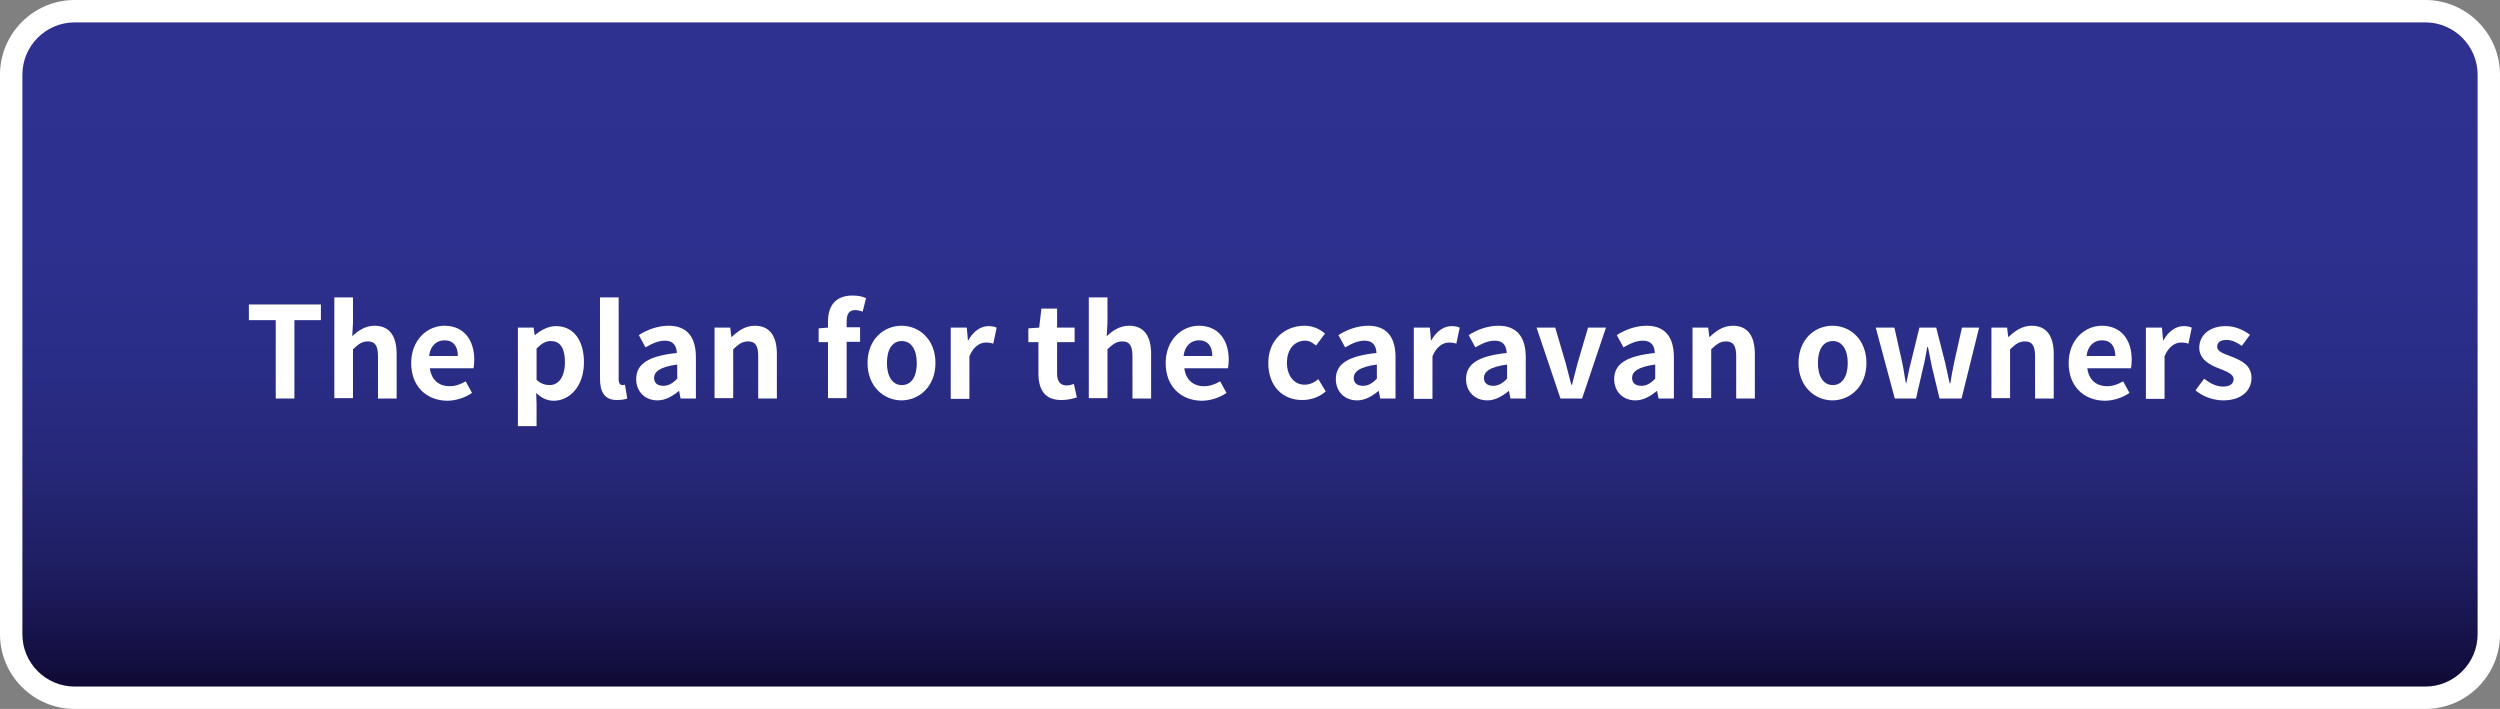 <?xml version="1.0" encoding="utf-8"?>
<!-- Generator: Adobe Illustrator 24.1.3, SVG Export Plug-In . SVG Version: 6.00 Build 0)  -->
<svg version="1.1" id="レイヤー_1" xmlns="http://www.w3.org/2000/svg" xmlns:xlink="http://www.w3.org/1999/xlink" x="0px"
	 y="0px" width="670px" height="190px" viewBox="0 0 670 190" style="enable-background:new 0 0 670 190;" xml:space="preserve">
<rect x="0" y="0" width="670" height="190" fill="#808080" stroke="none"/>
<style type="text/css">
	.st0{fill:url(#SVGID_1_);}
	.st1{fill:#FFFFFF;}
</style>
<g>
	<g>
		<linearGradient id="SVGID_1_" gradientUnits="userSpaceOnUse" x1="335" y1="3" x2="335" y2="187">
			<stop  offset="0" style="stop-color:#2E3190"/>
			<stop  offset="0.338" style="stop-color:#2D308E"/>
			<stop  offset="0.52" style="stop-color:#2A2D86"/>
			<stop  offset="0.666" style="stop-color:#262778"/>
			<stop  offset="0.792" style="stop-color:#1F1F65"/>
			<stop  offset="0.904" style="stop-color:#17144C"/>
			<stop  offset="1" style="stop-color:#0D0830"/>
		</linearGradient>
		<path class="st0" d="M20,187c-9.4,0-17-7.6-17-17V20c0-9.4,7.6-17,17-17h630c9.4,0,17,7.6,17,17v150c0,9.4-7.6,17-17,17H20z"/>
		<path class="st1" d="M650,6c7.7,0,14,6.3,14,14v150c0,7.7-6.3,14-14,14H20c-7.7,0-14-6.3-14-14V20c0-7.7,6.3-14,14-14H650 M650,0
			H20C9,0,0,9,0,20v150c0,11,9,20,20,20h630c11,0,20-9,20-20V20C670,9,661,0,650,0L650,0z"/>
	</g>
	<g>
		<path class="st1" d="M73.8,85.8h-7.1v-4.2H86v4.2h-7.1v21h-5V85.8z"/>
		<path class="st1" d="M89.6,79.7h5v6.8l-0.2,3.6c1.5-1.4,3.4-2.8,6-2.8c4.1,0,5.9,2.9,5.9,7.6v11.9h-5V95.5c0-2.9-0.8-4-2.7-4
			c-1.6,0-2.5,0.7-4,2.1v13.1h-5V79.7z"/>
		<path class="st1" d="M110.2,97.3c0-6.2,4.3-10,8.9-10c5.2,0,8,3.8,8,9.1c0,0.9-0.1,1.8-0.2,2.3h-11.7c0.4,3.1,2.4,4.8,5.3,4.8
			c1.6,0,2.9-0.5,4.3-1.3l1.7,3.1c-1.9,1.3-4.3,2.1-6.7,2.1C114.3,107.3,110.2,103.6,110.2,97.3z M122.7,95.4c0-2.6-1.2-4.2-3.6-4.2
			c-2,0-3.8,1.4-4.1,4.2H122.7z"/>
		<path class="st1" d="M138.9,87.8h4.1l0.3,2h0.1c1.6-1.4,3.6-2.4,5.6-2.4c4.7,0,7.5,3.8,7.5,9.7c0,6.5-3.9,10.3-8.1,10.3
			c-1.7,0-3.3-0.7-4.7-2.1l0.1,3.1v5.8h-5V87.8z M151.4,97c0-3.6-1.2-5.6-3.8-5.6c-1.3,0-2.4,0.6-3.8,2v8.4c1.2,1.1,2.4,1.4,3.5,1.4
			C149.6,103.2,151.4,101.2,151.4,97z"/>
		<path class="st1" d="M160.8,101.5V79.7h5v22c0,1.1,0.5,1.5,1,1.5c0.2,0,0.3,0,0.7-0.1l0.6,3.7c-0.6,0.2-1.4,0.4-2.6,0.4
			C162,107.3,160.8,105,160.8,101.5z"/>
		<path class="st1" d="M170.5,101.6c0-4.1,3.3-6.2,10.9-7c-0.1-1.9-0.9-3.3-3.2-3.3c-1.8,0-3.5,0.8-5.2,1.8l-1.8-3.3
			c2.2-1.4,5-2.5,8-2.5c4.8,0,7.3,2.9,7.3,8.4v11.1h-4.1l-0.4-2h-0.1c-1.7,1.4-3.6,2.5-5.7,2.5C172.8,107.3,170.5,104.9,170.5,101.6
			z M181.5,101.5v-3.8c-4.6,0.6-6.2,1.9-6.2,3.6c0,1.5,1.1,2.1,2.5,2.1C179.2,103.4,180.3,102.7,181.5,101.5z"/>
		<path class="st1" d="M191.6,87.8h4.1l0.3,2.5h0.1c1.7-1.6,3.6-3,6.2-3c4.1,0,5.9,2.9,5.9,7.6v11.9h-5V95.5c0-2.9-0.8-4-2.7-4
			c-1.6,0-2.5,0.7-4,2.1v13.1h-5V87.8z"/>
		<path class="st1" d="M231.2,83.5c-0.6-0.2-1.4-0.4-2-0.4c-1.5,0-2.3,0.9-2.3,3v1.6h3.6v3.9h-3.6v15.1h-5V91.7h-2.5V88l2.5-0.2
			v-1.6c0-4,1.8-7,6.6-7c1.5,0,2.8,0.3,3.6,0.7L231.2,83.5z"/>
		<path class="st1" d="M232.5,97.3c0-6.4,4.4-10,9.1-10c4.8,0,9.1,3.7,9.1,10c0,6.3-4.4,10-9.1,10
			C236.9,107.3,232.5,103.6,232.5,97.3z M245.7,97.3c0-3.6-1.5-5.9-4-5.9c-2.6,0-4,2.3-4,5.9c0,3.6,1.5,5.9,4,5.9
			C244.3,103.2,245.7,100.9,245.7,97.3z"/>
		<path class="st1" d="M255,87.8h4.1l0.3,3.4h0.1c1.4-2.5,3.4-3.8,5.4-3.8c1.1,0,1.7,0.2,2.2,0.4l-0.9,4.3c-0.6-0.2-1.2-0.3-2-0.3
			c-1.5,0-3.3,1-4.4,3.7v11.4h-5V87.8z"/>
		<path class="st1" d="M278.3,100.1v-8.4h-2.7V88l2.9-0.2l0.6-5.1h4.2v5.1h4.7v3.9h-4.7v8.4c0,2.2,0.9,3.2,2.6,3.2
			c0.6,0,1.4-0.2,1.9-0.4l0.8,3.6c-1,0.3-2.3,0.7-4,0.7C280,107.3,278.3,104.4,278.3,100.1z"/>
		<path class="st1" d="M291.8,79.7h5v6.8l-0.2,3.6c1.5-1.4,3.4-2.8,6-2.8c4.1,0,5.9,2.9,5.9,7.6v11.9h-5V95.5c0-2.9-0.8-4-2.7-4
			c-1.6,0-2.5,0.7-4,2.1v13.1h-5V79.7z"/>
		<path class="st1" d="M312.4,97.3c0-6.2,4.3-10,8.9-10c5.2,0,8,3.8,8,9.1c0,0.9-0.1,1.8-0.2,2.3h-11.7c0.4,3.1,2.4,4.8,5.3,4.8
			c1.6,0,2.9-0.5,4.3-1.3l1.7,3.1c-1.9,1.3-4.3,2.1-6.7,2.1C316.5,107.3,312.4,103.6,312.4,97.3z M324.9,95.4c0-2.6-1.2-4.2-3.6-4.2
			c-2,0-3.8,1.4-4.1,4.2H324.9z"/>
		<path class="st1" d="M339.9,97.3c0-6.4,4.6-10,9.7-10c2.3,0,4.1,0.9,5.5,2.1l-2.4,3.2c-1-0.8-1.8-1.3-2.9-1.3
			c-2.9,0-4.9,2.3-4.9,5.9c0,3.6,2,5.9,4.7,5.9c1.4,0,2.7-0.6,3.7-1.5l2,3.3c-1.8,1.6-4.1,2.3-6.2,2.3
			C343.9,107.3,339.9,103.6,339.9,97.3z"/>
		<path class="st1" d="M358,101.6c0-4.1,3.3-6.2,10.9-7c-0.1-1.9-0.9-3.3-3.2-3.3c-1.8,0-3.5,0.8-5.2,1.8l-1.8-3.3
			c2.2-1.4,5-2.5,8-2.5c4.8,0,7.3,2.9,7.3,8.4v11.1h-4.1l-0.4-2h-0.1c-1.7,1.4-3.6,2.5-5.7,2.5C360.3,107.3,358,104.9,358,101.6z
			 M369,101.5v-3.8c-4.6,0.6-6.2,1.9-6.2,3.6c0,1.5,1.1,2.1,2.5,2.1C366.7,103.4,367.8,102.7,369,101.5z"/>
		<path class="st1" d="M379.1,87.8h4.1l0.3,3.4h0.1c1.4-2.5,3.4-3.8,5.4-3.8c1.1,0,1.7,0.2,2.2,0.4l-0.9,4.3c-0.6-0.2-1.2-0.3-2-0.3
			c-1.5,0-3.3,1-4.4,3.7v11.4h-5V87.8z"/>
		<path class="st1" d="M392.9,101.6c0-4.1,3.3-6.2,10.9-7c-0.1-1.9-0.9-3.3-3.2-3.3c-1.8,0-3.5,0.8-5.2,1.8l-1.8-3.3
			c2.2-1.4,5-2.5,8-2.5c4.8,0,7.3,2.9,7.3,8.4v11.1h-4.1l-0.4-2h-0.1c-1.7,1.4-3.6,2.5-5.7,2.5C395.2,107.3,392.9,104.9,392.9,101.6
			z M403.9,101.5v-3.8c-4.6,0.6-6.2,1.9-6.2,3.6c0,1.5,1.1,2.1,2.5,2.1C401.6,103.4,402.7,102.7,403.9,101.5z"/>
		<path class="st1" d="M411.8,87.8h5l2.8,9.5c0.5,1.9,1,3.8,1.5,5.8h0.2c0.5-1.9,1-3.9,1.5-5.8l2.8-9.5h4.8l-6.4,19h-5.8L411.8,87.8
			z"/>
		<path class="st1" d="M432.6,101.6c0-4.1,3.3-6.2,10.9-7c-0.1-1.9-0.9-3.3-3.2-3.3c-1.8,0-3.5,0.8-5.2,1.8l-1.8-3.3
			c2.2-1.4,5-2.5,8-2.5c4.8,0,7.3,2.9,7.3,8.4v11.1h-4.1l-0.4-2H444c-1.7,1.4-3.6,2.5-5.7,2.5C434.9,107.3,432.6,104.9,432.6,101.6z
			 M443.6,101.5v-3.8c-4.6,0.6-6.2,1.9-6.2,3.6c0,1.5,1.1,2.1,2.5,2.1C441.3,103.4,442.4,102.7,443.6,101.5z"/>
		<path class="st1" d="M453.7,87.8h4.1l0.3,2.5h0.1c1.7-1.6,3.6-3,6.2-3c4.1,0,5.9,2.9,5.9,7.6v11.9h-5V95.5c0-2.9-0.8-4-2.7-4
			c-1.6,0-2.5,0.7-4,2.1v13.1h-5V87.8z"/>
		<path class="st1" d="M482,97.3c0-6.4,4.4-10,9.1-10c4.8,0,9.1,3.7,9.1,10c0,6.3-4.4,10-9.1,10C486.4,107.3,482,103.6,482,97.3z
			 M495.2,97.3c0-3.6-1.5-5.9-4-5.9c-2.6,0-4,2.3-4,5.9c0,3.6,1.5,5.9,4,5.9C493.7,103.2,495.2,100.9,495.2,97.3z"/>
		<path class="st1" d="M502.7,87.8h5l2.1,9.4c0.4,1.8,0.6,3.7,1,5.5h0.1c0.4-1.9,0.7-3.7,1.2-5.5l2.3-9.4h4.5l2.4,9.4
			c0.4,1.8,0.8,3.7,1.2,5.5h0.2c0.3-1.9,0.6-3.7,1-5.5l2.1-9.4h4.6l-4.7,19h-5.9l-2-8.3c-0.4-1.8-0.7-3.5-1.1-5.5h-0.2
			c-0.4,2-0.6,3.8-1.1,5.5l-1.9,8.3h-5.7L502.7,87.8z"/>
		<path class="st1" d="M533.8,87.8h4.1l0.3,2.5h0.1c1.7-1.6,3.6-3,6.2-3c4.1,0,5.9,2.9,5.9,7.6v11.9h-5V95.5c0-2.9-0.8-4-2.7-4
			c-1.6,0-2.5,0.7-4,2.1v13.1h-5V87.8z"/>
		<path class="st1" d="M554.4,97.3c0-6.2,4.3-10,8.9-10c5.2,0,8,3.8,8,9.1c0,0.9-0.1,1.8-0.2,2.3h-11.7c0.4,3.1,2.4,4.8,5.3,4.8
			c1.6,0,2.9-0.5,4.3-1.3l1.7,3.1c-1.9,1.3-4.3,2.1-6.7,2.1C558.5,107.3,554.4,103.6,554.4,97.3z M566.9,95.4c0-2.6-1.2-4.2-3.6-4.2
			c-2,0-3.8,1.4-4.1,4.2H566.9z"/>
		<path class="st1" d="M575.3,87.8h4.1l0.3,3.4h0.1c1.4-2.5,3.4-3.8,5.4-3.8c1.1,0,1.7,0.2,2.2,0.4l-0.9,4.3c-0.6-0.2-1.2-0.3-2-0.3
			c-1.5,0-3.3,1-4.4,3.7v11.4h-5V87.8z"/>
		<path class="st1" d="M588.4,104.6l2.3-3.1c1.7,1.3,3.3,2.1,5.1,2.1c1.9,0,2.8-0.8,2.8-2c0-1.4-2-2.1-4-2.9
			c-2.4-0.9-5.2-2.4-5.2-5.5c0-3.4,2.8-5.8,7.1-5.8c2.8,0,4.9,1.2,6.5,2.3l-2.2,3c-1.4-1-2.7-1.6-4.1-1.6c-1.7,0-2.5,0.7-2.5,1.8
			c0,1.4,1.9,1.9,3.9,2.7c2.5,1,5.3,2.2,5.3,5.7c0,3.3-2.6,6-7.6,6C593.1,107.3,590.2,106.2,588.4,104.6z"/>
	</g>
</g>
</svg>

